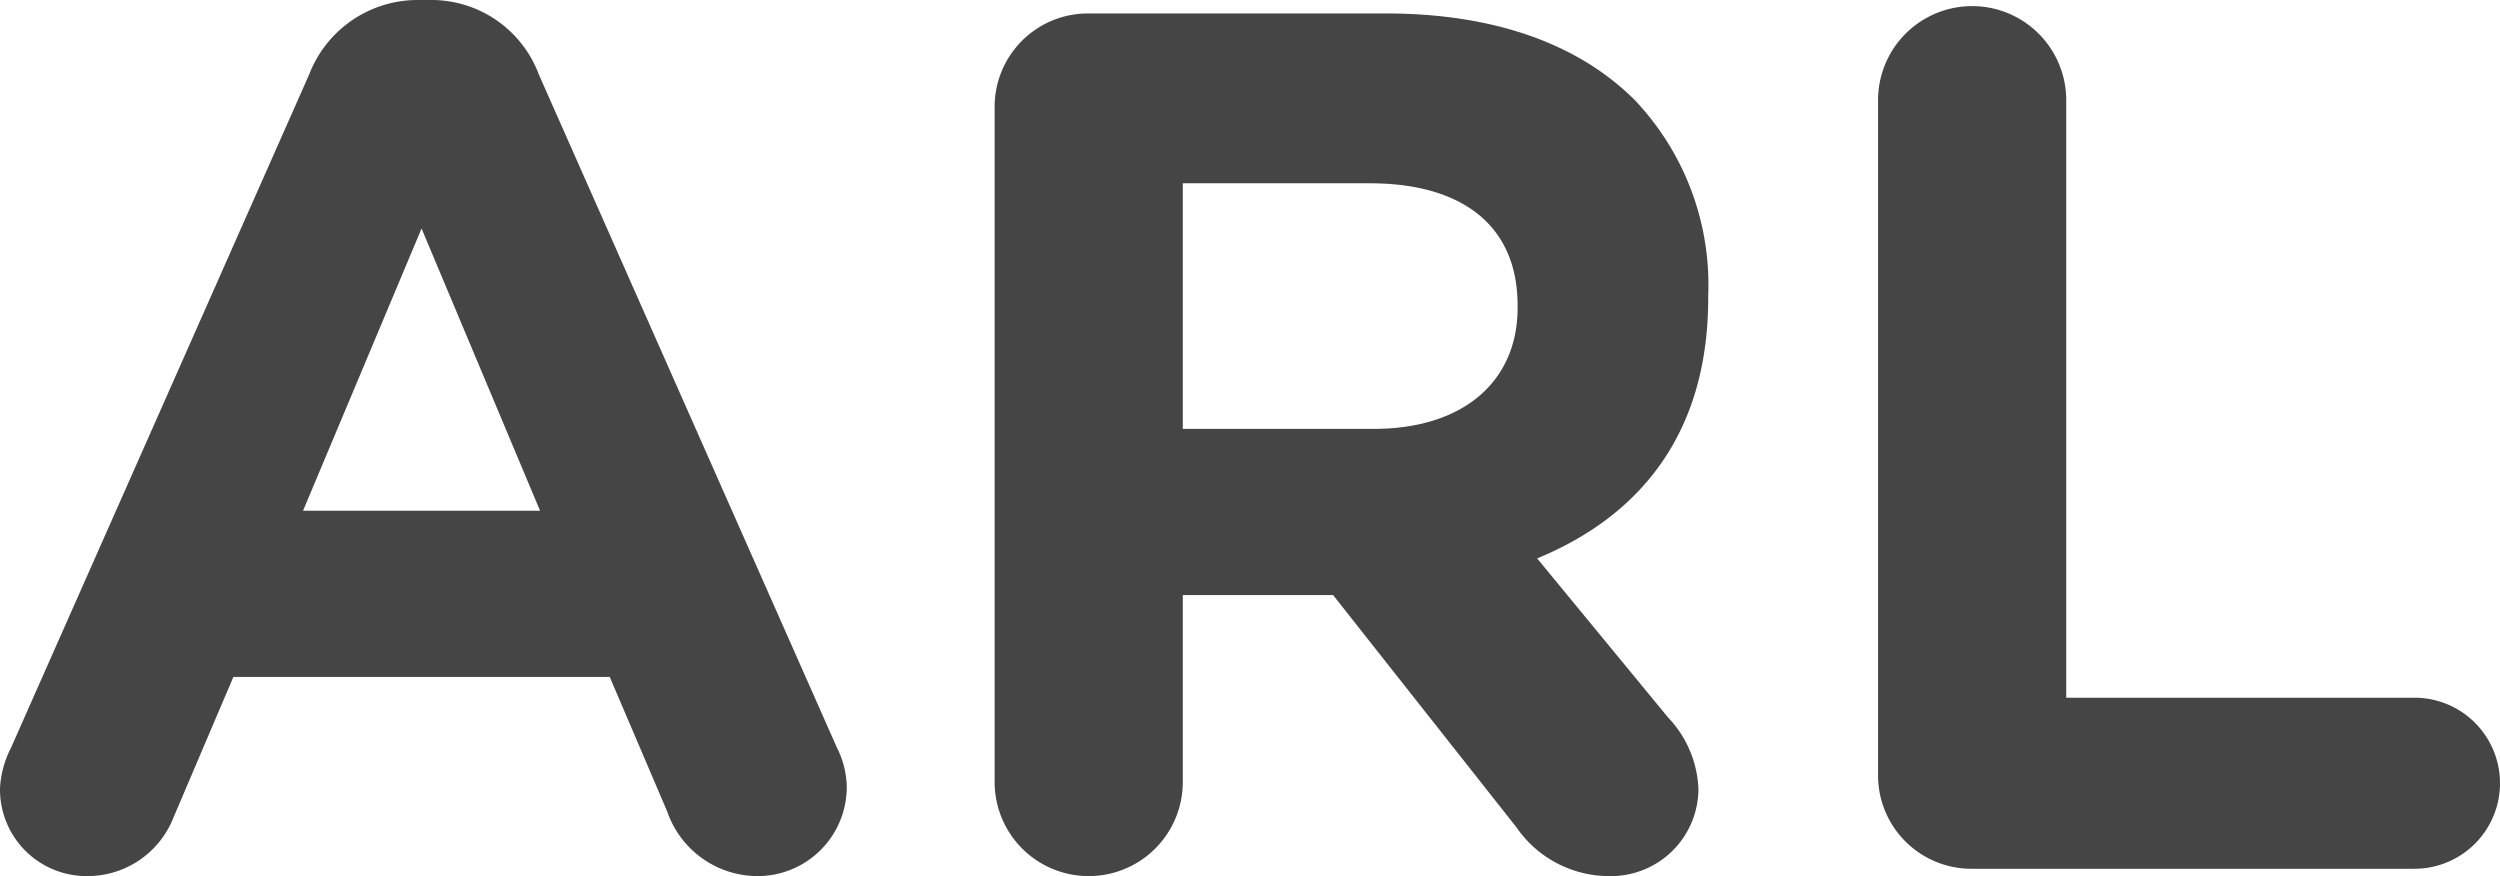 <svg xmlns="http://www.w3.org/2000/svg" width="102.3" height="35.85" viewBox="0 0 102.3 35.85"><path d="M50.1,44.7a3.543,3.543,0,0,0,3.55,3.6,3.781,3.781,0,0,0,3.55-2.4l2.45-5.75h15.4l2.35,5.5a3.92,3.92,0,0,0,3.7,2.65,3.649,3.649,0,0,0,3.65-3.7,3.754,3.754,0,0,0-.4-1.55L72.15,15.5a4.693,4.693,0,0,0-4.45-3.05h-.45a4.758,4.758,0,0,0-4.5,3.05L50.55,43.05A4.084,4.084,0,0,0,50.1,44.7ZM62.5,33.35,67.35,21.8,72.2,33.35Zm28.3,11.1a3.85,3.85,0,0,0,7.7,0V36.8h6.15l7.5,9.5a4.608,4.608,0,0,0,3.8,2,3.582,3.582,0,0,0,3.65-3.55,4.489,4.489,0,0,0-1.25-2.95L113,35.3c4.25-1.75,7-5.15,7-10.65v-.1a10.986,10.986,0,0,0-3-8c-2.3-2.3-5.75-3.55-10.2-3.55H94.65a3.82,3.82,0,0,0-3.85,3.85ZM98.5,30V19.95h7.65c3.75,0,6.05,1.7,6.05,5v.1c0,2.95-2.15,4.95-5.9,4.95Zm28.45,14.15A3.82,3.82,0,0,0,130.8,48h18.1a3.5,3.5,0,1,0,0-7H134.65V16.55a3.85,3.85,0,1,0-7.7,0Z" transform="translate(-50.1 -12.45)" fill="#464545"></path></svg>